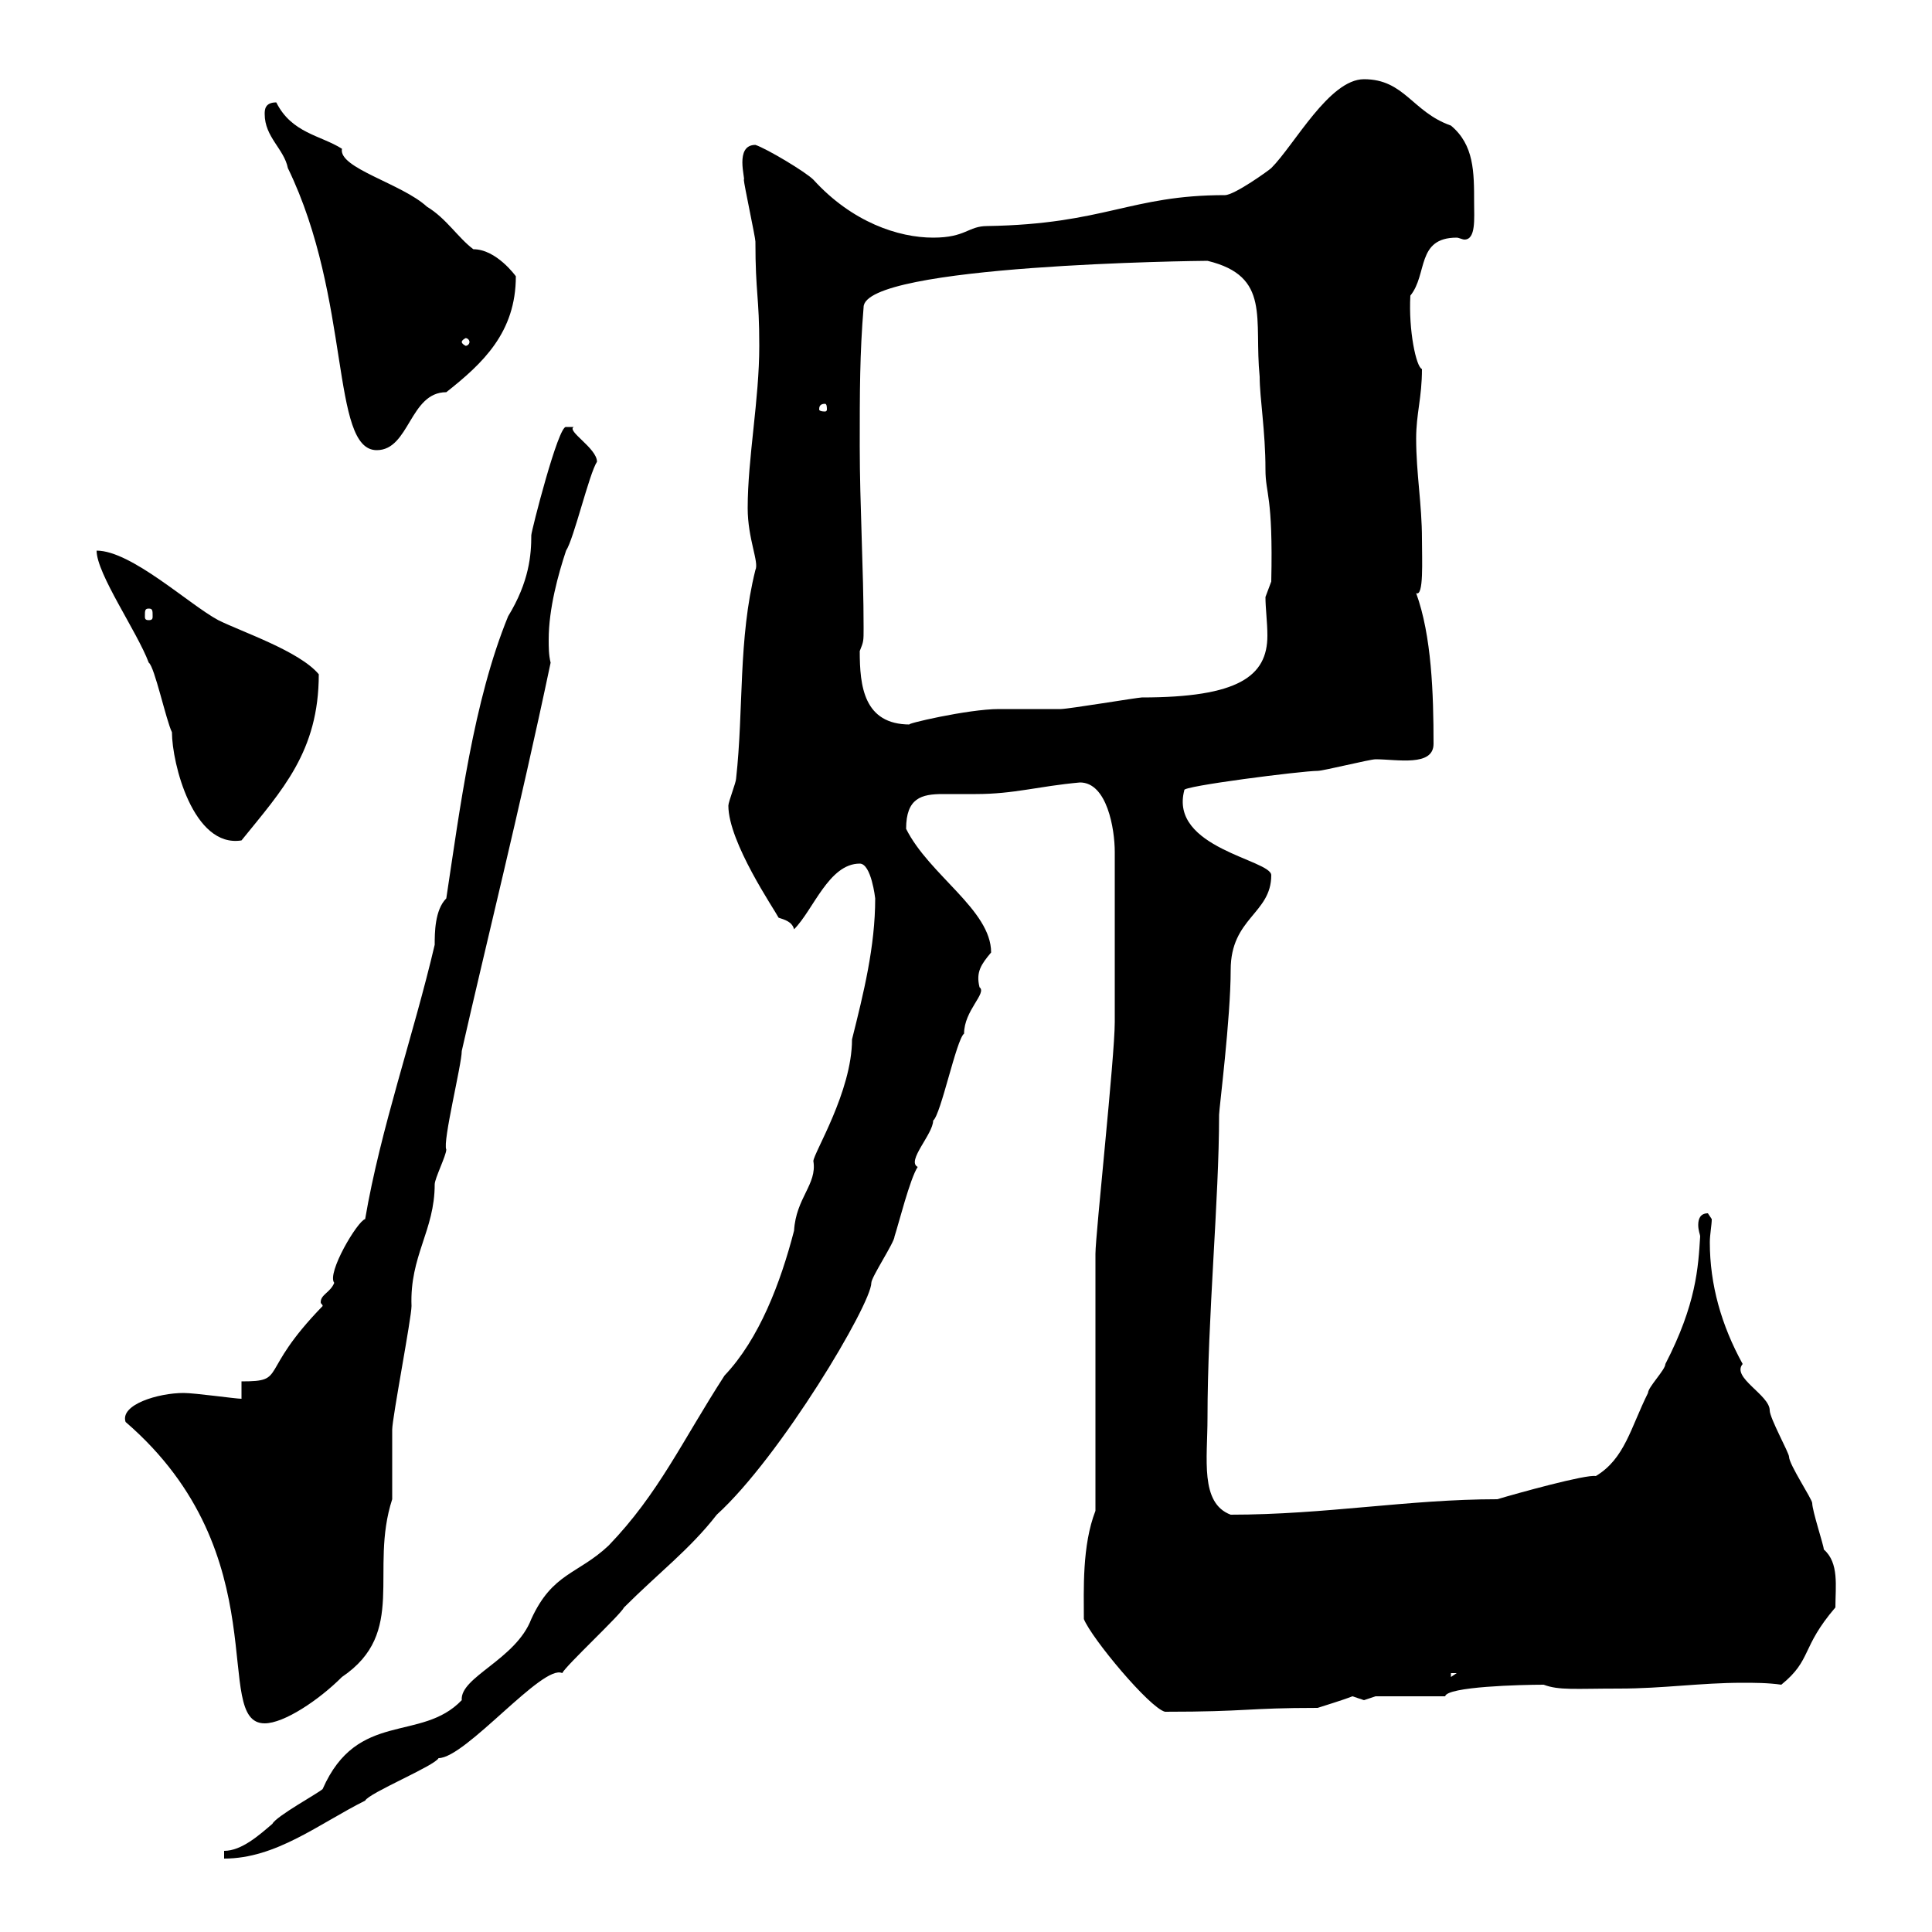 <svg xmlns="http://www.w3.org/2000/svg" xmlns:xlink="http://www.w3.org/1999/xlink" width="300" height="300"><path d="M34.80 287.40L34.80 288.60C42.90 288.60 49.50 283.20 56.70 279.60C57.30 278.40 67.50 274.20 68.10 273C72.30 273 84.30 258.30 87.30 259.80C87.90 258.60 96.30 250.80 96.90 249.60C102.30 244.20 107.10 240.60 111.30 235.20C121.20 226.20 135.30 202.50 135.30 199.20C135.30 198.30 138.90 192.90 138.90 192C139.50 190.20 141.30 183 142.50 181.20C140.70 180.30 144.90 176.10 144.90 174C146.10 173.10 148.50 161.40 149.70 160.50C149.70 156.90 153.30 154.20 152.10 153.30C151.50 150.90 152.40 149.70 153.90 147.90C153.90 141.30 144.30 135.90 140.70 128.70C140.70 123.90 143.10 123.30 146.40 123.30C148.20 123.30 150 123.30 151.50 123.30C157.50 123.30 161.10 122.10 167.70 121.50C171.90 121.50 173.10 128.70 173.10 132.30L173.10 158.70C173.10 164.10 170.10 191.70 170.10 194.70C170.10 201 170.10 228 170.10 234.60C168 240 168.30 246.90 168.30 251.40C169.50 254.40 178.50 265.20 180.90 265.80C193.80 265.80 193.50 265.20 204.60 265.20C205.50 264.90 208.50 264 210 263.40C210 263.40 211.80 264 211.80 264C211.80 264 213.60 263.40 213.60 263.40L224.40 263.40C224.70 261.90 236.10 261.60 239.70 261.60C242.10 262.50 244.50 262.20 251.40 262.20C258.30 262.20 264 261.30 270.60 261.30C272.40 261.30 274.50 261.30 276.60 261.60C281.40 257.70 279.60 255.90 285 249.60C285 246.30 285.60 242.70 283.20 240.60C283.20 240 281.40 234.60 281.40 233.40C281.40 232.80 277.80 227.40 277.80 226.20C277.80 225.60 274.80 220.20 274.80 219C274.80 216.60 268.80 213.90 270.60 211.80C267.30 205.80 265.50 199.50 265.50 192.90C265.50 191.70 265.80 190.20 265.80 189.30L265.20 188.40C264 188.40 263.70 189.30 263.70 190.20C263.70 191.10 264 191.70 264 192C263.70 196.80 263.40 202.50 258.60 211.80C258.60 212.70 255.90 215.40 255.90 216.30C253.20 221.70 252.30 226.50 247.80 229.20C246.30 228.90 235.50 231.90 232.50 232.80C218.70 232.80 205.80 235.20 191.10 235.20C186.30 233.40 187.50 226.50 187.50 220.20C187.50 204.60 189.30 186.30 189.30 173.10C189.30 172.20 191.10 158.10 191.10 150.60C191.10 142.50 197.40 141.90 197.40 135.90C197.40 133.50 181.50 131.70 183.90 122.70C183.30 122.10 202.20 119.70 204.60 119.70C205.50 119.70 212.70 117.90 213.60 117.90C216.90 117.90 222.60 119.10 222.60 115.50C222.60 107.70 222.30 98.70 219.90 92.10C221.10 92.70 220.80 87 220.80 83.70C220.80 78.30 219.90 73.50 219.90 68.10C219.90 64.20 220.80 61.80 220.80 57.30C219.90 57 218.70 51.30 219 45.90C221.70 42.60 219.90 36.90 226.20 36.90C226.50 36.90 227.10 37.20 227.40 37.20C229.20 37.20 228.90 33.90 228.90 31.50C228.90 26.70 228.90 22.50 225.30 19.50C219.30 17.40 218.10 12.30 211.80 12.30C206.40 12.30 201 22.50 197.40 26.10C197.10 26.40 191.70 30.30 190.20 30.30C175.50 30.30 171.60 34.80 153.30 35.10C150.30 35.10 150 36.90 144.90 36.90C139.50 36.90 132.30 34.50 126.30 27.90C125.10 26.70 119.10 23.10 117.30 22.50C114 22.50 115.80 27.90 115.50 27.90C115.50 28.50 117.30 36.90 117.30 37.50C117.30 45.60 117.90 45.90 117.90 53.70C117.90 62.10 116.10 71.10 116.10 78.90C116.10 83.70 117.90 87.30 117.30 88.50C114.60 99.30 115.50 110.10 114.30 120.90C114.30 121.50 113.10 124.50 113.10 125.10C113.10 130.80 120.30 141.30 120.90 142.50C121.80 142.80 123 143.10 123.30 144.30C126.30 141.30 128.70 134.10 133.50 134.10C135.30 134.10 135.90 139.50 135.90 139.50C135.90 147 134.10 154.20 132.30 161.40C132.30 169.50 126.30 179.10 126.30 180.30C126.90 183.90 123.60 186 123.30 191.10C121.20 199.20 117.90 207.90 112.50 213.60C105.90 223.80 102.30 231.90 94.50 240C89.70 244.50 85.80 244.20 82.50 251.40C80.10 257.70 71.40 260.40 71.70 264C65.40 270.60 55.50 265.50 50.10 277.80C49.50 278.40 42.90 282 42.30 283.20C40.20 285 37.50 287.40 34.80 287.40ZM19.50 220.80C43.50 241.50 32.70 267.60 41.10 267.60C44.10 267.60 49.50 264 53.10 260.40C63.30 253.50 57.30 243.90 60.90 232.80C60.90 231.60 60.90 222.60 60.90 222C60.90 220.20 63.90 204.60 63.90 202.80C63.60 195 67.50 191.10 67.50 183.90C67.50 183 69.30 179.40 69.30 178.50C68.70 177.30 71.70 165.30 71.70 163.20C75.30 147.30 80.70 125.70 85.50 102.90C85.20 101.70 85.20 100.50 85.20 99.30C85.20 94.50 86.70 89.10 87.90 85.50C89.10 83.70 91.50 73.50 92.70 71.70C92.70 69.60 87.90 66.90 89.10 66.30C89.10 66.30 89.10 66.30 87.90 66.30C86.70 66 82.50 82.50 82.50 83.10C82.50 86.10 82.20 90.30 78.90 95.70C73.50 108.90 71.40 125.70 69.30 139.50C67.50 141.30 67.50 144.90 67.50 146.70C64.20 160.80 59.10 175.20 56.70 189.30C55.50 189.60 50.70 197.70 51.90 199.20C51.30 200.70 49.80 201 49.80 202.20C49.80 202.50 50.10 202.50 50.10 202.80C39.90 213.30 44.70 214.50 37.50 214.50L37.50 217.20C36.60 217.20 30.30 216.30 28.50 216.30C24.60 216.30 18.60 218.10 19.50 220.80ZM225.30 259.80L226.20 259.80L225.30 260.40ZM15 85.50C15 89.10 21.30 98.10 23.10 102.90C24 103.50 25.80 111.90 26.70 113.70C26.70 118.50 30 131.70 37.50 130.50C43.80 122.70 49.50 116.70 49.50 104.70C46.50 101.10 37.50 98.10 33.90 96.30C29.40 93.90 20.40 85.50 15 85.50ZM133.50 101.10C134.10 99.60 134.10 99.60 134.10 97.50C134.10 88.50 133.50 78.30 133.50 69.30C133.50 60.90 133.50 54.90 134.10 47.70C134.10 41.10 186 40.50 187.50 40.50C197.40 42.90 194.70 49.50 195.60 58.50C195.60 61.80 196.50 66.90 196.50 72.90C196.50 76.80 197.70 76.80 197.40 90.30C197.40 90.30 196.50 92.70 196.50 92.70C196.50 94.50 196.80 96.60 196.80 98.70C196.80 105 192.30 108.30 177.30 108.30C176.70 108.30 165.90 110.10 164.70 110.10C164.10 110.10 155.70 110.10 155.10 110.10C150.30 110.10 140.10 112.50 141.30 112.50C134.10 112.50 133.50 106.50 133.50 101.10ZM23.10 94.50C23.70 94.50 23.70 94.80 23.70 95.70C23.70 96 23.70 96.30 23.10 96.30C22.50 96.30 22.50 96 22.50 95.70C22.50 94.80 22.50 94.50 23.10 94.50ZM41.10 17.70C41.10 21.30 44.10 23.10 44.70 26.10C54.60 46.50 51.30 69.90 58.50 69.90C63.60 69.90 63.60 60.90 69.30 60.90C75 56.40 80.10 51.60 80.10 42.90C80.10 42.90 77.10 38.70 73.50 38.70C71.10 36.90 69.30 33.90 66.30 32.10C62.40 28.50 52.50 26.10 53.10 23.10C49.80 21 45.30 20.70 42.90 15.90C41.10 15.90 41.10 17.10 41.10 17.70ZM128.10 62.70C128.40 62.70 128.40 63.30 128.40 63.60C128.40 63.60 128.40 63.90 128.10 63.90C127.20 63.90 127.20 63.60 127.20 63.60C127.20 63.30 127.20 62.70 128.10 62.70ZM72.90 53.10C72.90 53.40 72.60 53.70 72.30 53.70C72.30 53.70 71.70 53.40 71.70 53.10C71.70 52.80 72.30 52.50 72.30 52.50C72.60 52.50 72.90 52.80 72.90 53.10Z"/></svg>